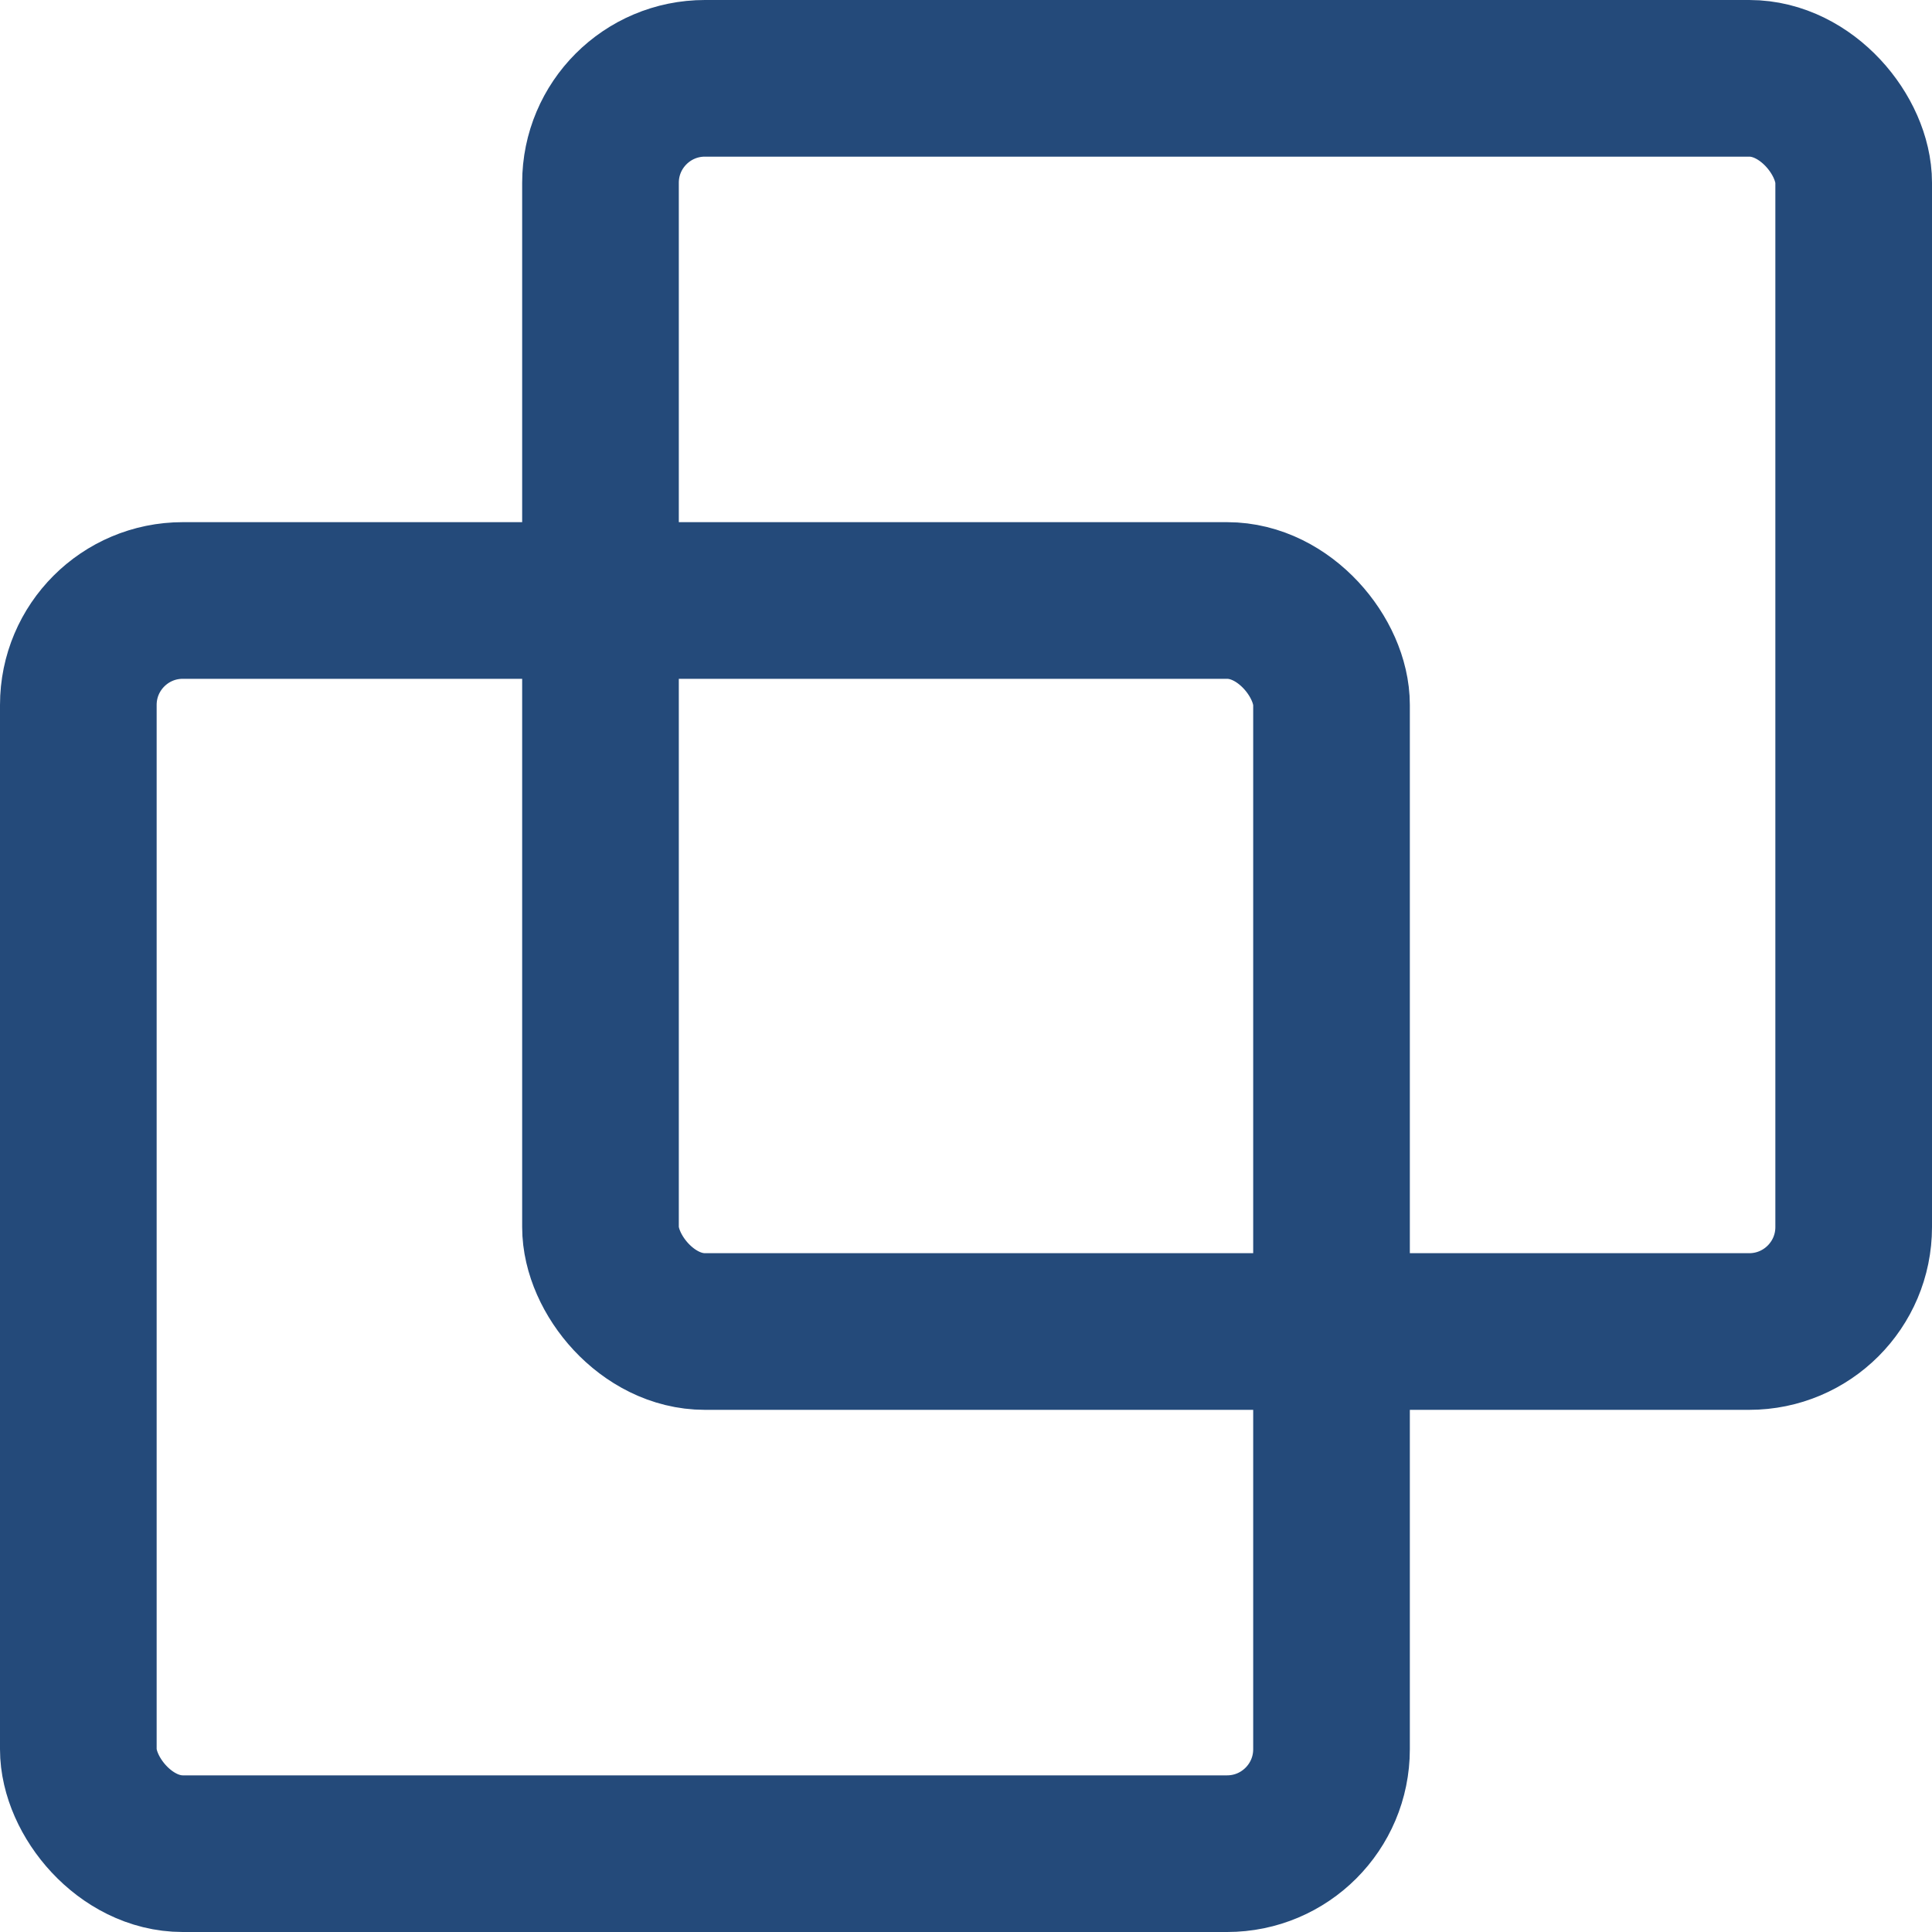 <svg xmlns="http://www.w3.org/2000/svg" width="18.5" height="18.5" viewBox="0 0 18.5 18.5"><g transform="translate(.75 .75)" fill="none" stroke="#244a7a" stroke-miterlimit="10" stroke-width="1.5"><rect width="12" height="12" rx="1" transform="translate(0 5)"/><rect data-name="Rectangle Copy" width="12" height="12" rx="1" transform="translate(5)"/></g></svg>